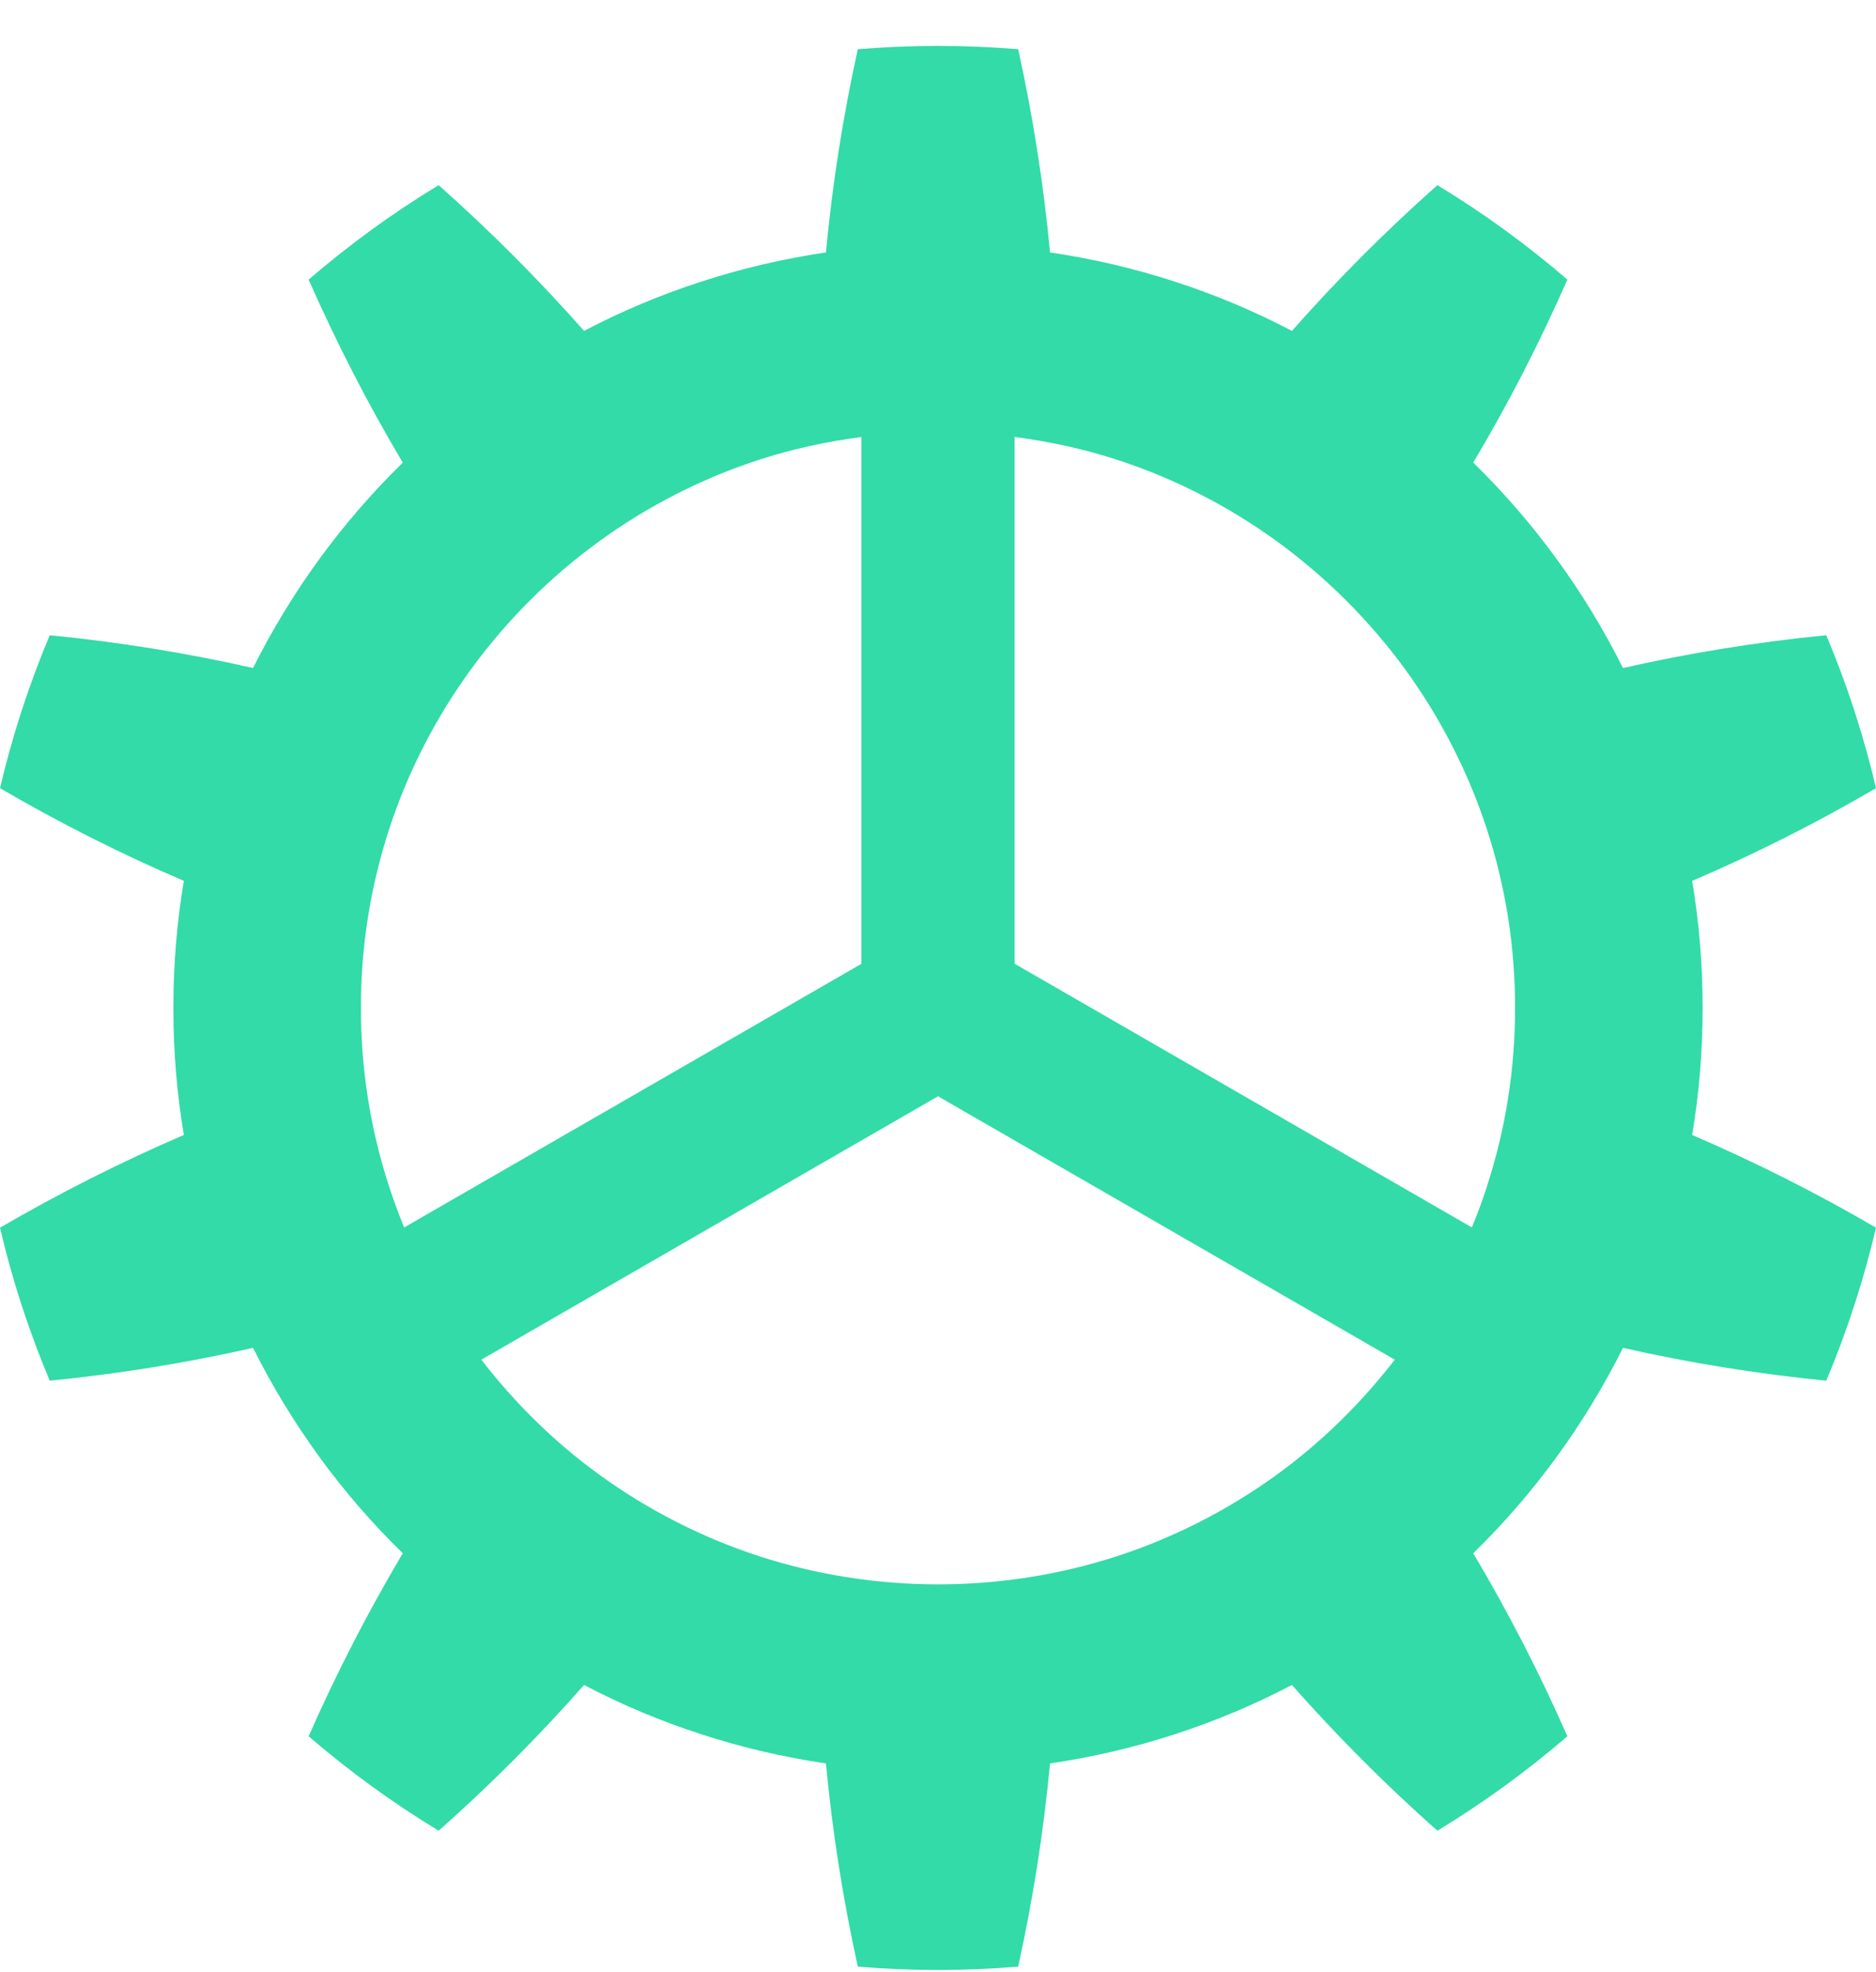 <svg width="39" height="41" viewBox="0 0 39 41" fill="none" xmlns="http://www.w3.org/2000/svg">
<path d="M35.396 20.954C35.396 20.071 35.325 19.186 35.178 18.313C36.48 17.756 37.757 17.112 39 16.386C38.746 15.299 38.399 14.233 37.966 13.206C36.533 13.347 35.121 13.575 33.74 13.888C33.344 13.096 32.883 12.337 32.362 11.623C31.841 10.907 31.261 10.236 30.627 9.617C31.352 8.4 32.005 7.13 32.584 5.813C31.74 5.086 30.835 4.427 29.882 3.849C28.805 4.805 27.796 5.817 26.858 6.879C26.076 6.469 25.256 6.124 24.414 5.852C23.571 5.578 22.706 5.377 21.829 5.248C21.697 3.84 21.476 2.428 21.167 1.023C20.056 0.932 18.943 0.932 17.833 1.023C17.523 2.428 17.302 3.839 17.17 5.248C16.293 5.377 15.428 5.579 14.587 5.852C13.745 6.124 12.924 6.468 12.142 6.879C11.204 5.818 10.195 4.805 9.119 3.849C8.165 4.427 7.26 5.086 6.416 5.813C6.997 7.13 7.649 8.4 8.373 9.617C7.741 10.237 7.159 10.908 6.638 11.623C6.118 12.338 5.656 13.096 5.26 13.888C3.88 13.575 2.468 13.347 1.034 13.206C0.602 14.233 0.255 15.299 0 16.386C1.244 17.112 2.52 17.755 3.822 18.313C3.675 19.186 3.604 20.071 3.604 20.954C3.604 21.837 3.675 22.724 3.822 23.595C2.52 24.156 1.245 24.798 0 25.523C0.254 26.61 0.601 27.676 1.034 28.704C2.468 28.562 3.88 28.334 5.26 28.021C5.656 28.814 6.118 29.571 6.638 30.287C7.159 31.003 7.741 31.675 8.373 32.292C7.65 33.51 6.997 34.78 6.416 36.096C7.26 36.824 8.165 37.481 9.119 38.06C10.195 37.106 11.204 36.093 12.142 35.03C12.924 35.441 13.745 35.785 14.587 36.057C15.429 36.331 16.293 36.532 17.17 36.661C17.302 38.071 17.524 39.481 17.833 40.885C18.943 40.978 20.056 40.978 21.167 40.885C21.476 39.481 21.697 38.071 21.829 36.661C22.706 36.532 23.571 36.331 24.414 36.057C25.256 35.784 26.076 35.44 26.858 35.03C27.796 36.092 28.805 37.105 29.882 38.06C30.835 37.481 31.74 36.824 32.584 36.096C32.005 34.781 31.352 33.51 30.627 32.292C31.261 31.674 31.841 31.002 32.362 30.287C32.883 29.571 33.344 28.814 33.74 28.021C35.121 28.334 36.533 28.562 37.966 28.704C38.399 27.676 38.745 26.61 39 25.523C37.757 24.797 36.48 24.156 35.178 23.595C35.325 22.724 35.396 21.839 35.396 20.954ZM8.086 24.658C7.699 23.468 7.501 22.218 7.503 20.954C7.501 19.692 7.699 18.442 8.086 17.25C8.472 16.06 9.051 14.93 9.792 13.913C10.532 12.899 11.432 11.998 12.451 11.258C13.467 10.518 14.598 9.941 15.791 9.555C16.479 9.331 17.187 9.18 17.907 9.085V20.038L8.402 25.518C8.287 25.235 8.181 24.949 8.086 24.659L8.086 24.658ZM19.5 22.791L28.996 28.267C28.297 29.17 27.475 29.981 26.551 30.652C25.534 31.392 24.401 31.969 23.211 32.356C22.018 32.741 20.768 32.938 19.502 32.938C18.236 32.938 16.983 32.741 15.792 32.356C14.6 31.969 13.468 31.392 12.451 30.652C11.526 29.981 10.704 29.171 10.006 28.267L19.501 22.791H19.5ZM30.915 24.658C30.821 24.949 30.715 25.235 30.598 25.517L21.092 20.035V9.084C21.811 9.179 22.521 9.33 23.209 9.554C24.403 9.941 25.532 10.517 26.549 11.257C27.567 11.997 28.468 12.898 29.21 13.912C29.949 14.929 30.527 16.06 30.914 17.249C31.302 18.441 31.498 19.692 31.497 20.953C31.498 22.218 31.301 23.468 30.914 24.657L30.915 24.658Z" fill="#32DBA8"/>
</svg>
